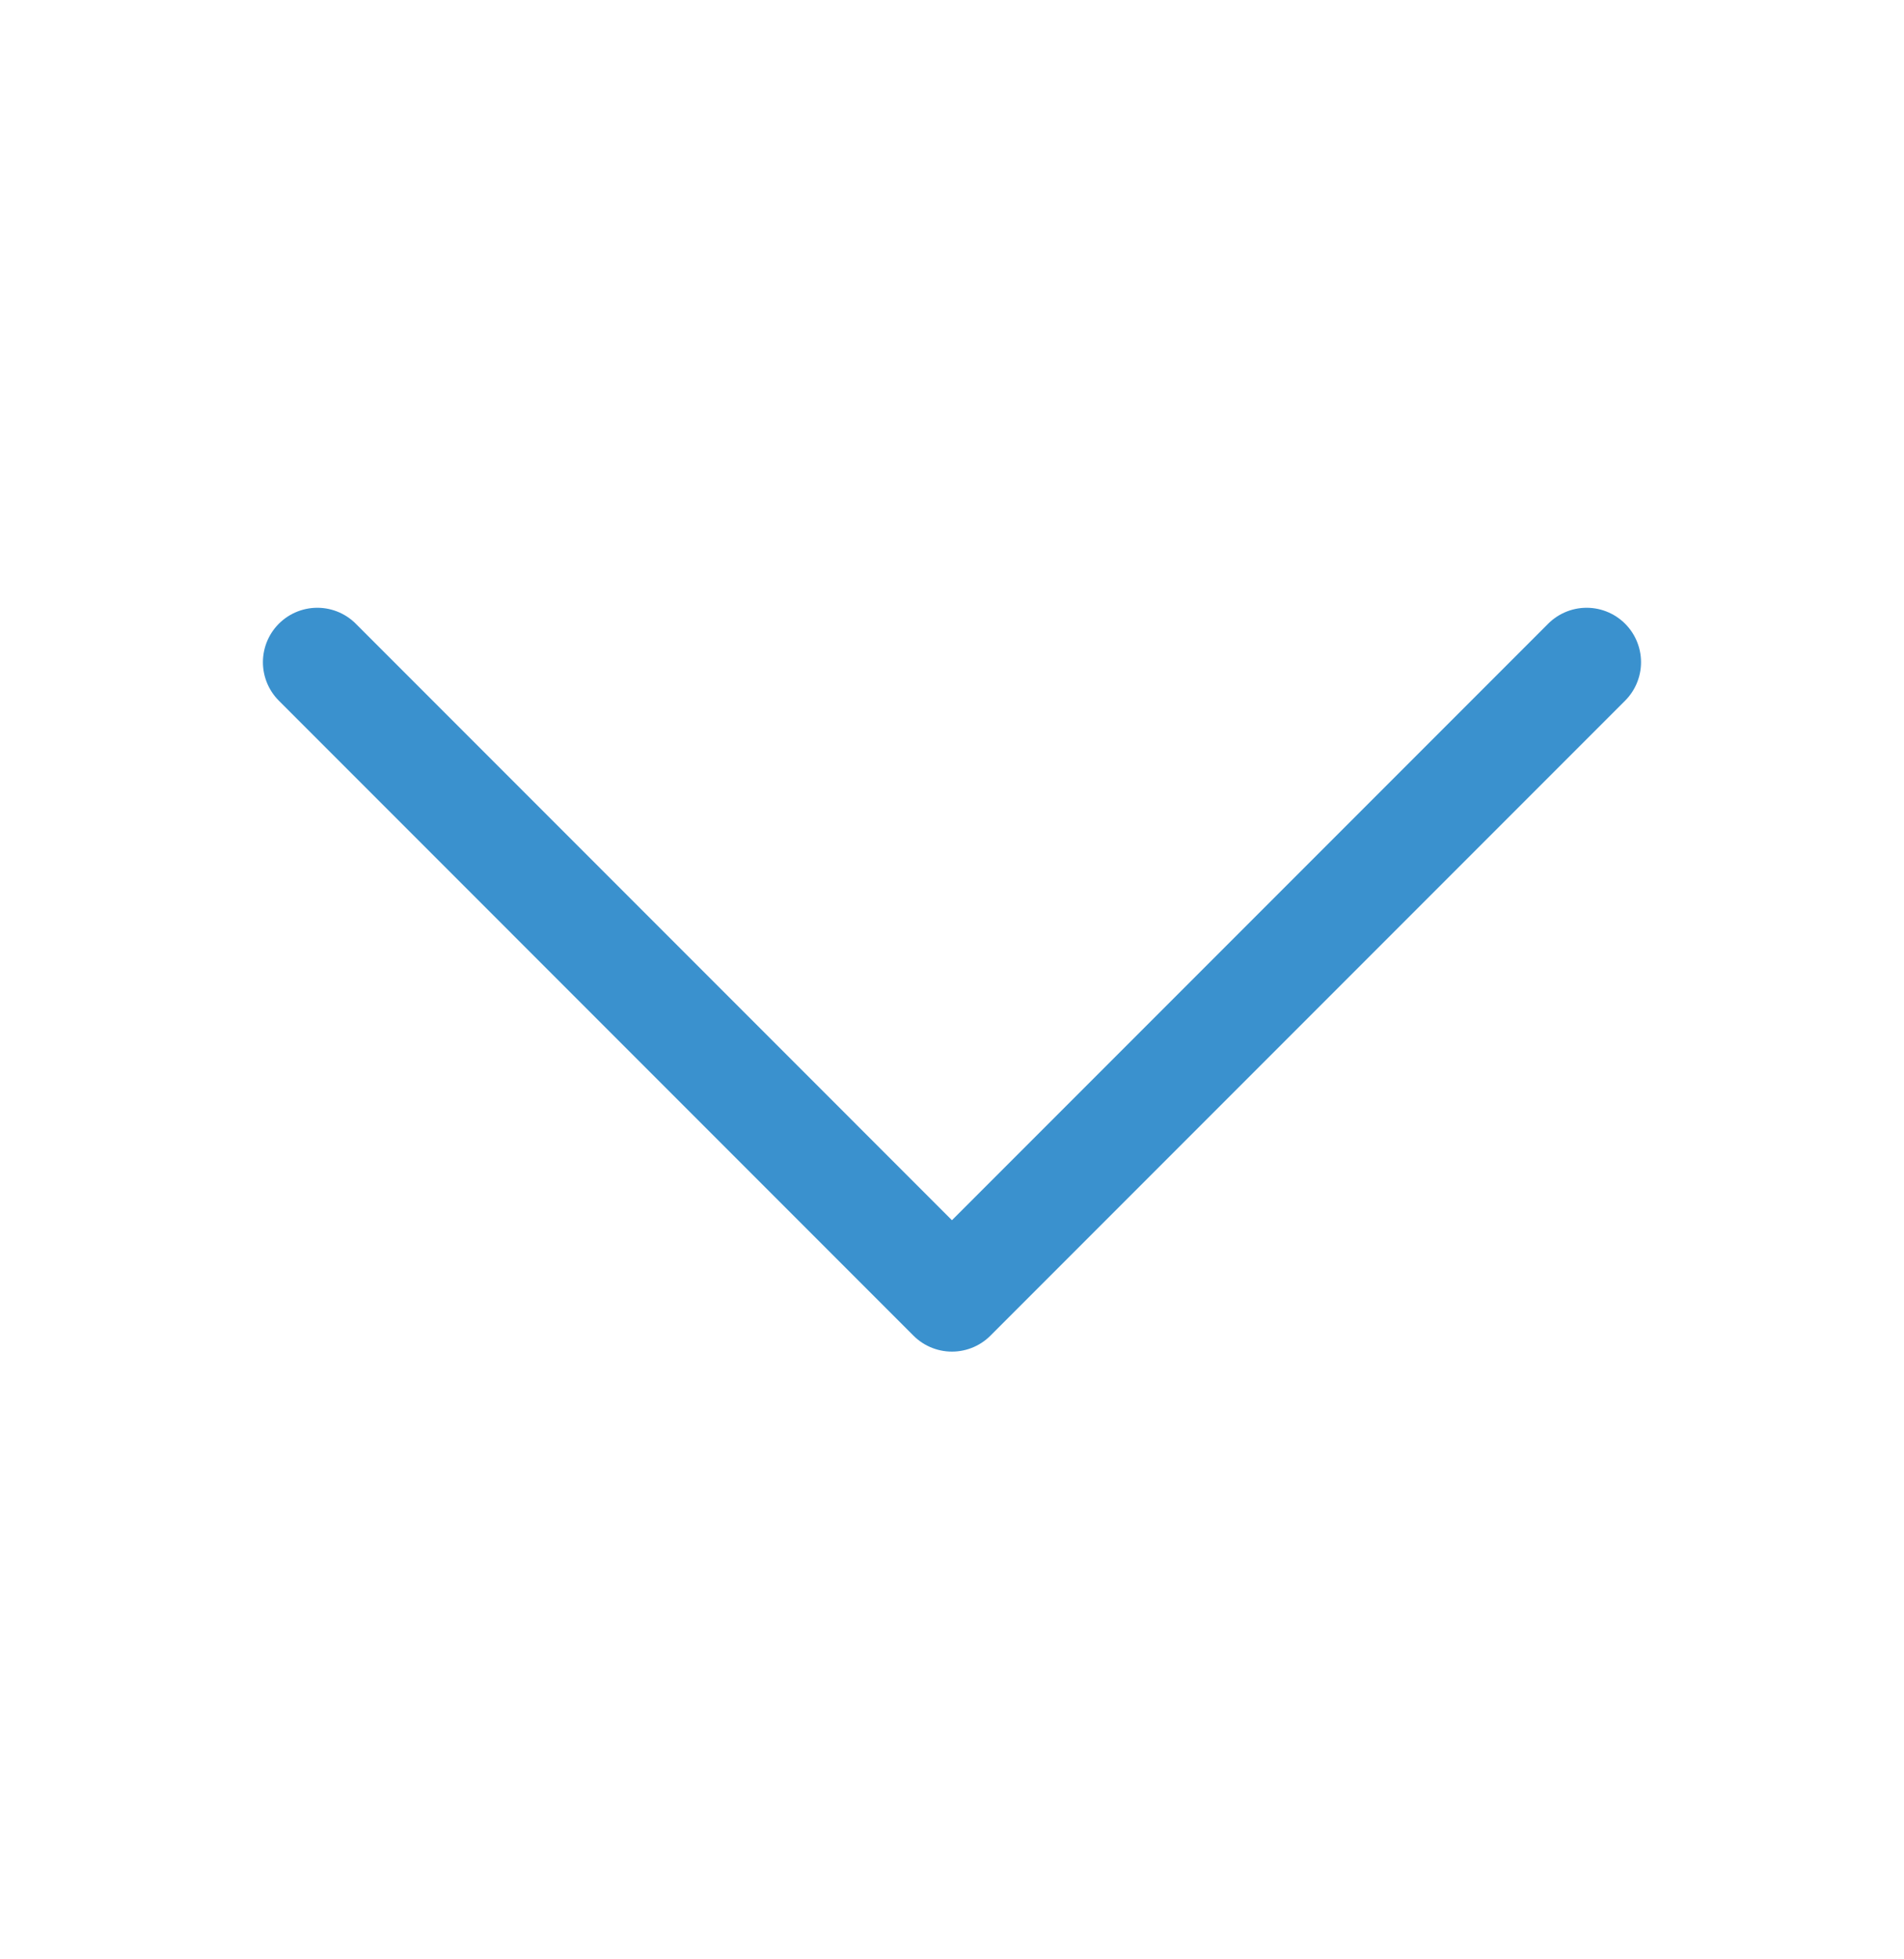 <svg width="35" height="36" viewBox="0 0 35 36" fill="none" xmlns="http://www.w3.org/2000/svg">
<path d="M29.166 12.167L17.499 23.834L5.833 12.167" stroke="#3A91CE" stroke-width="2" stroke-linecap="round" stroke-linejoin="round"/>
</svg>

